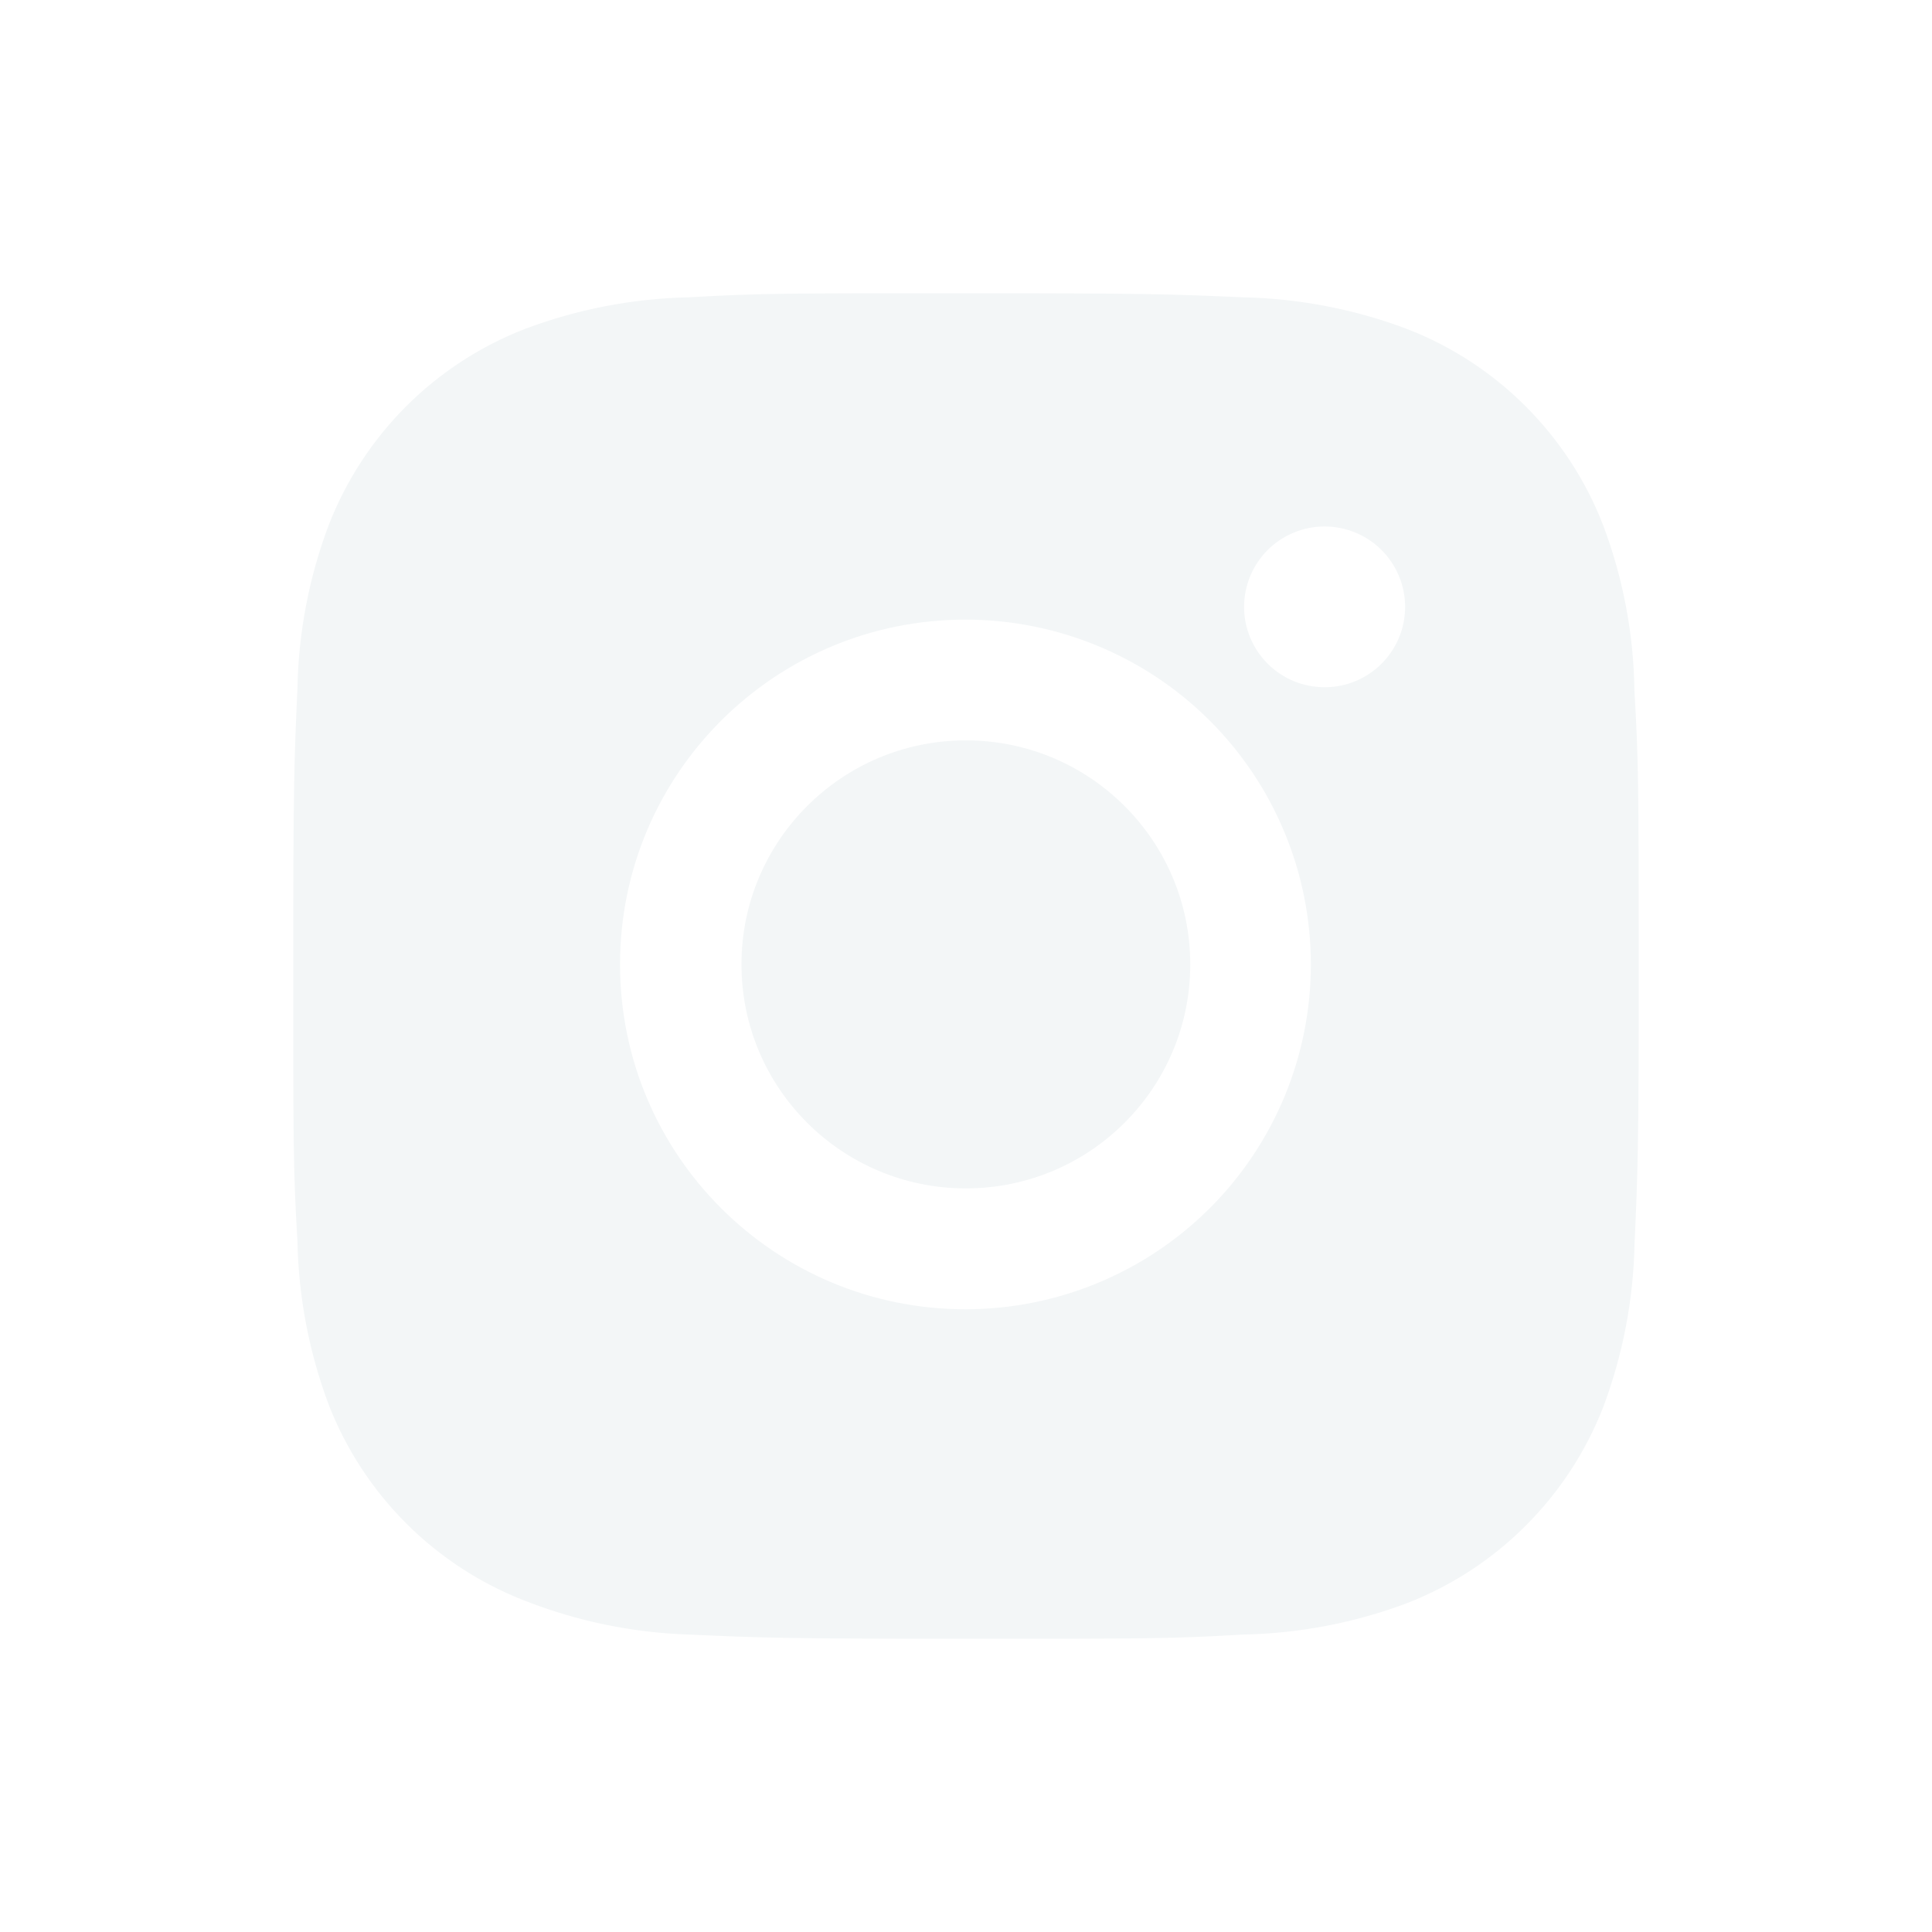 <svg width="28" height="28" viewBox="0 0 28 28" fill="none" xmlns="http://www.w3.org/2000/svg">
<g clip-path="url(#clip0_28_585)" filter="url(#filter0_d_28_585)">
<path d="M23.687 6.006C23.676 5.187 23.523 4.376 23.233 3.61C22.983 2.964 22.6 2.377 22.109 1.887C21.618 1.396 21.03 1.014 20.382 0.764C19.625 0.48 18.824 0.326 18.015 0.309C16.974 0.263 16.643 0.25 13.999 0.25C11.355 0.25 11.016 0.25 9.982 0.309C9.173 0.326 8.373 0.48 7.616 0.764C6.968 1.014 6.38 1.396 5.889 1.886C5.398 2.376 5.015 2.964 4.764 3.61C4.479 4.366 4.326 5.165 4.311 5.972C4.264 7.013 4.25 7.343 4.25 9.983C4.25 12.623 4.25 12.96 4.311 13.993C4.327 14.802 4.48 15.6 4.764 16.358C5.015 17.004 5.399 17.591 5.89 18.081C6.381 18.571 6.969 18.953 7.617 19.203C8.372 19.498 9.172 19.663 9.983 19.689C11.025 19.736 11.356 19.75 14 19.75C16.644 19.75 16.983 19.75 18.017 19.689C18.826 19.674 19.627 19.52 20.384 19.237C21.032 18.986 21.62 18.603 22.11 18.113C22.601 17.623 22.985 17.036 23.236 16.39C23.52 15.633 23.673 14.836 23.689 14.026C23.736 12.986 23.75 12.656 23.75 10.015C23.748 7.375 23.748 7.04 23.687 6.006ZM13.992 14.975C11.227 14.975 8.986 12.738 8.986 9.977C8.986 7.216 11.227 4.98 13.992 4.98C15.32 4.98 16.593 5.506 17.532 6.443C18.471 7.381 18.998 8.652 18.998 9.977C18.998 11.303 18.471 12.574 17.532 13.511C16.593 14.448 15.32 14.975 13.992 14.975ZM19.198 5.96C19.044 5.96 18.892 5.93 18.751 5.872C18.609 5.813 18.48 5.727 18.372 5.619C18.264 5.511 18.178 5.382 18.119 5.241C18.06 5.099 18.03 4.948 18.03 4.795C18.03 4.642 18.061 4.49 18.119 4.349C18.178 4.208 18.264 4.079 18.372 3.971C18.48 3.863 18.609 3.777 18.751 3.719C18.892 3.66 19.044 3.63 19.197 3.63C19.35 3.63 19.502 3.66 19.644 3.719C19.785 3.777 19.914 3.863 20.022 3.971C20.131 4.079 20.216 4.208 20.275 4.349C20.334 4.49 20.364 4.642 20.364 4.795C20.364 5.439 19.842 5.96 19.198 5.96Z" fill="#F3F6F7"/>
<path d="M13.998 13.223C15.794 13.223 17.25 11.77 17.25 9.977C17.25 8.184 15.794 6.73 13.998 6.73C12.202 6.73 10.746 8.184 10.746 9.977C10.746 11.77 12.202 13.223 13.998 13.223Z" fill="#F3F6F7"/>
</g>
<defs>
<filter id="filter0_d_28_585" x="0" y="0" width="28" height="28" filterUnits="userSpaceOnUse" color-interpolation-filters="sRGB">
<feFlood flood-opacity="0" result="BackgroundImageFix"/>
<feColorMatrix in="SourceAlpha" type="matrix" values="0 0 0 0 0 0 0 0 0 0 0 0 0 0 0 0 0 0 127 0" result="hardAlpha"/>
<feOffset dy="4"/>
<feGaussianBlur stdDeviation="2"/>
<feComposite in2="hardAlpha" operator="out"/>
<feColorMatrix type="matrix" values="0 0 0 0 0 0 0 0 0 0 0 0 0 0 0 0 0 0 0.25 0"/>
<feBlend mode="normal" in2="BackgroundImageFix" result="effect1_dropShadow_28_585"/>
<feBlend mode="normal" in="SourceGraphic" in2="effect1_dropShadow_28_585" result="shape"/>
</filter>
<clipPath id="clip0_28_585">
<rect width="20" height="20" fill="white" transform="translate(4)"/>
</clipPath>
</defs>
</svg>

